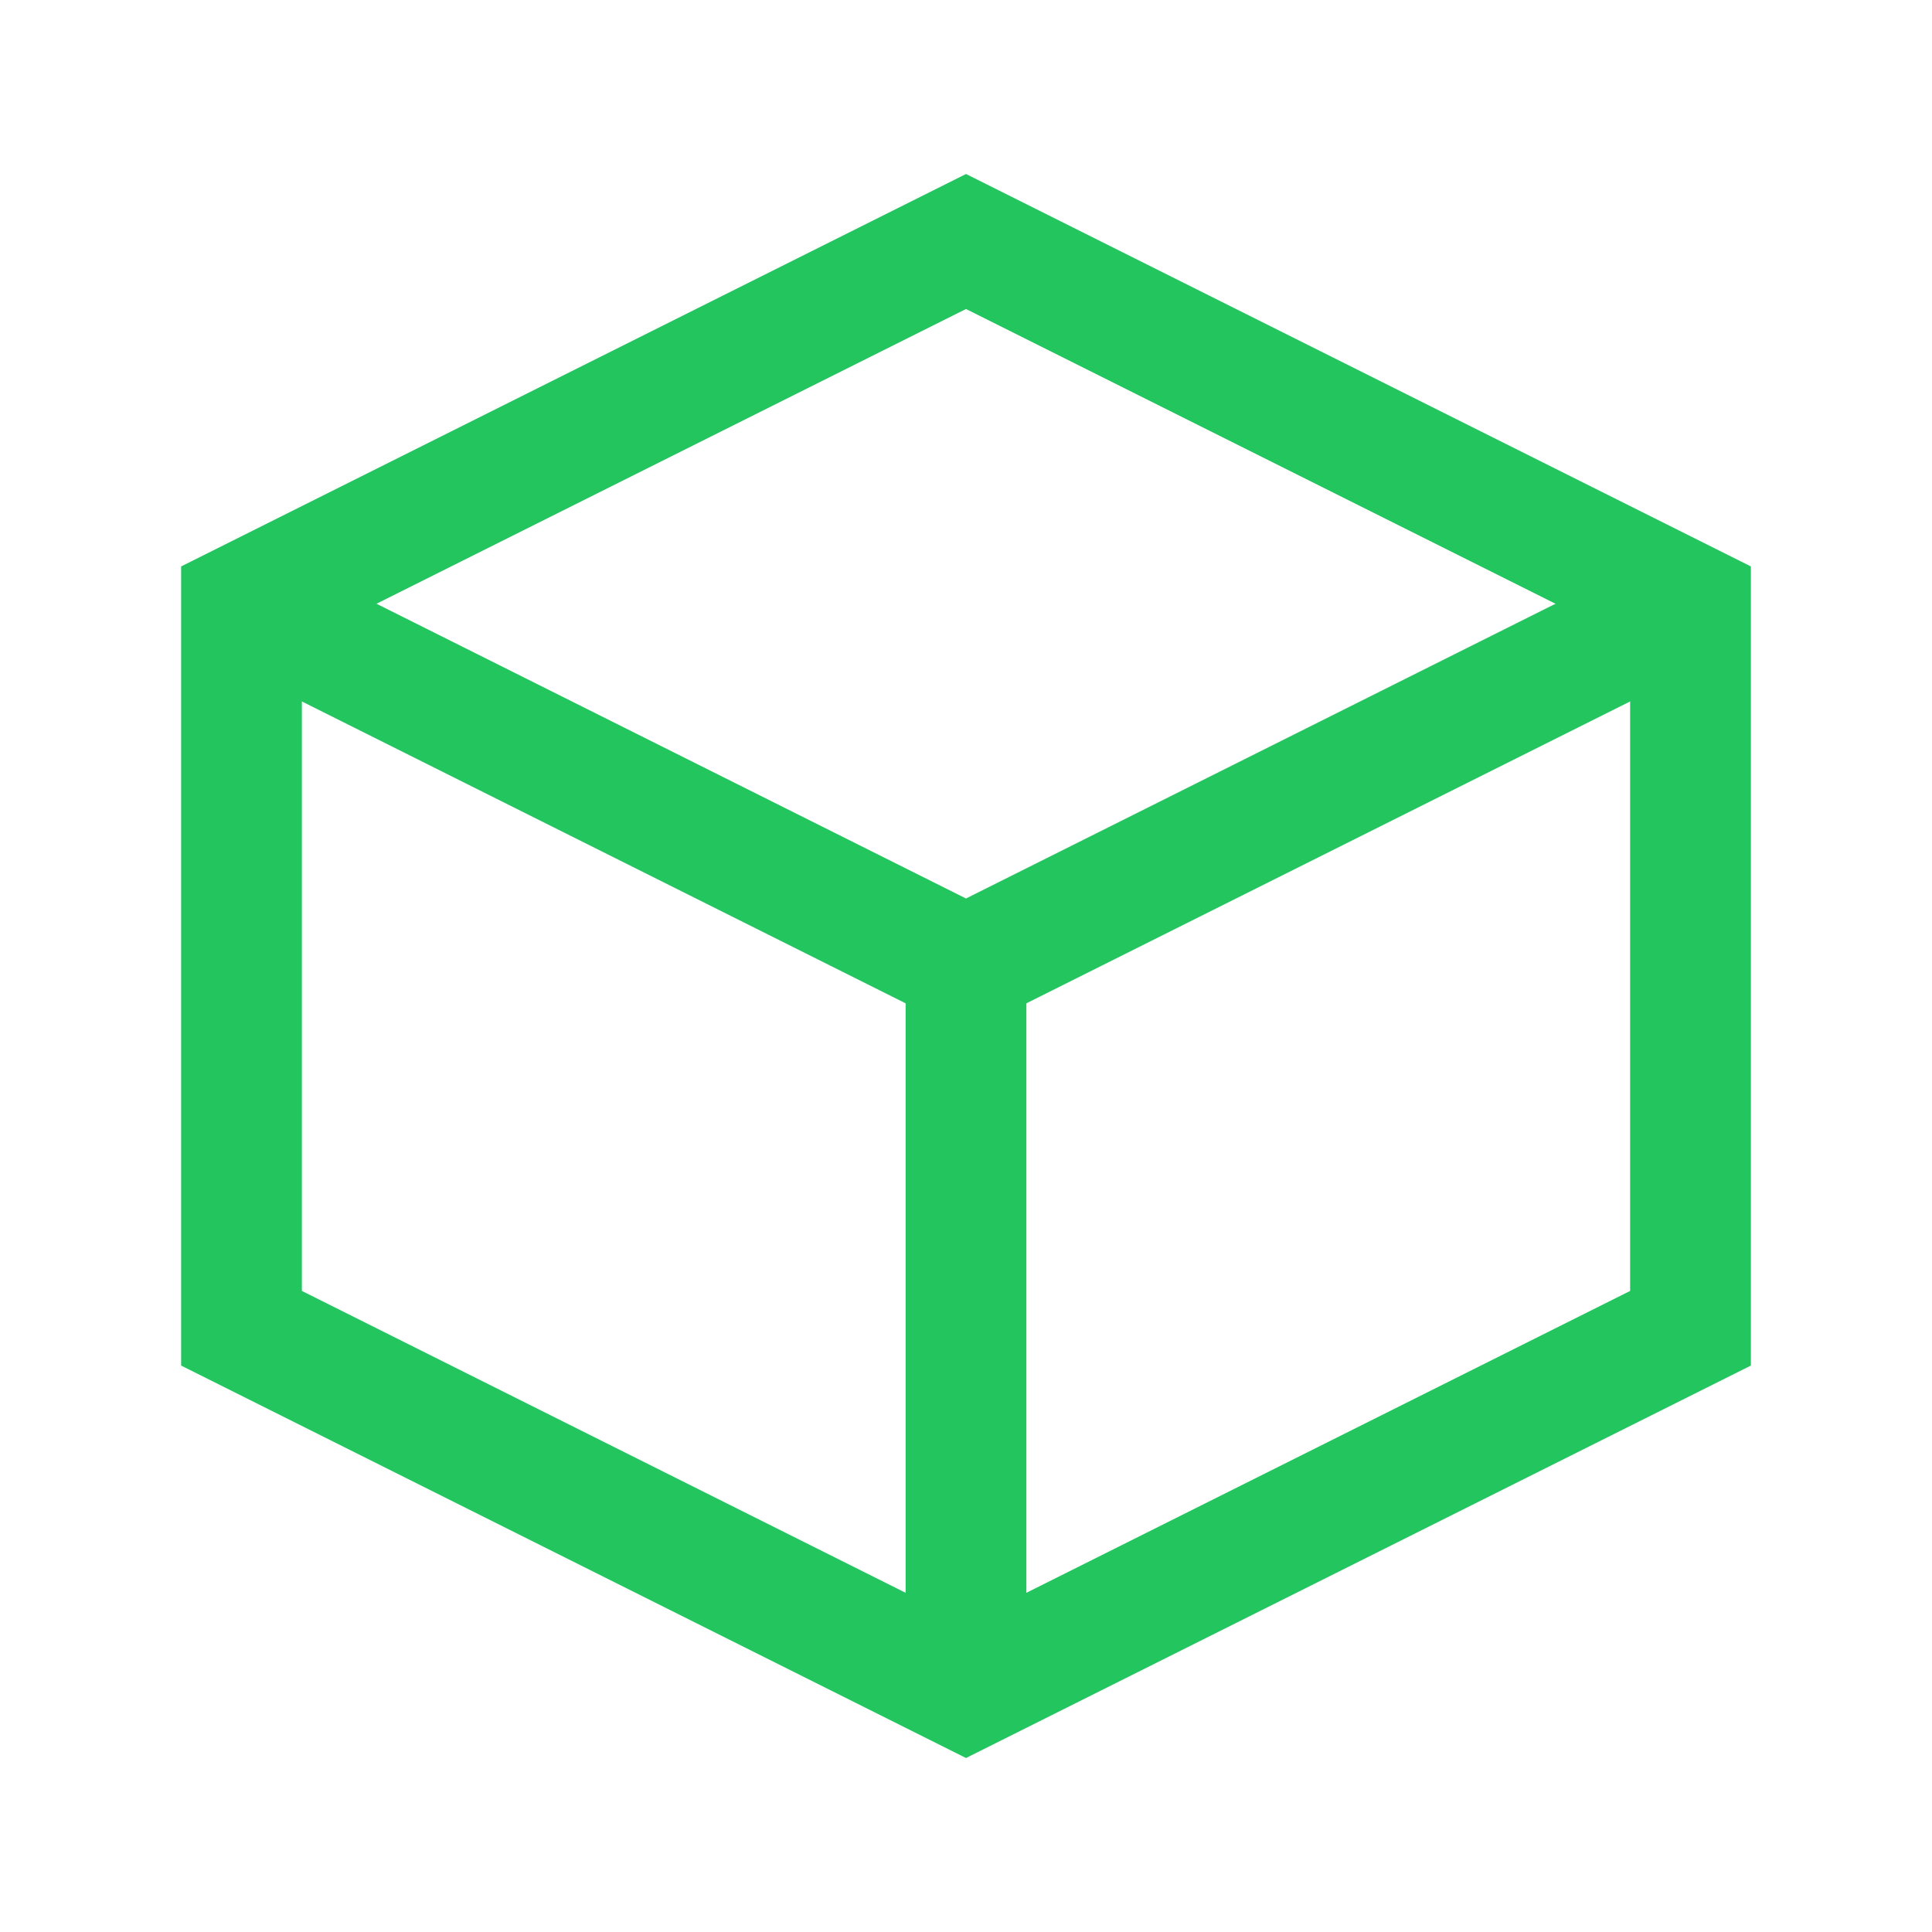 <svg width="64" height="64" viewBox="0 0 64 64" fill="none" xmlns="http://www.w3.org/2000/svg">
    <path d="M32 8L56 20V44L32 56L8 44V20L32 8Z" stroke="#22c55e" stroke-width="4"/>
    <path d="M32 32L32 56" stroke="#22c55e" stroke-width="4"/>
    <path d="M8 20L32 32L56 20" stroke="#22c55e" stroke-width="4"/>
</svg> 